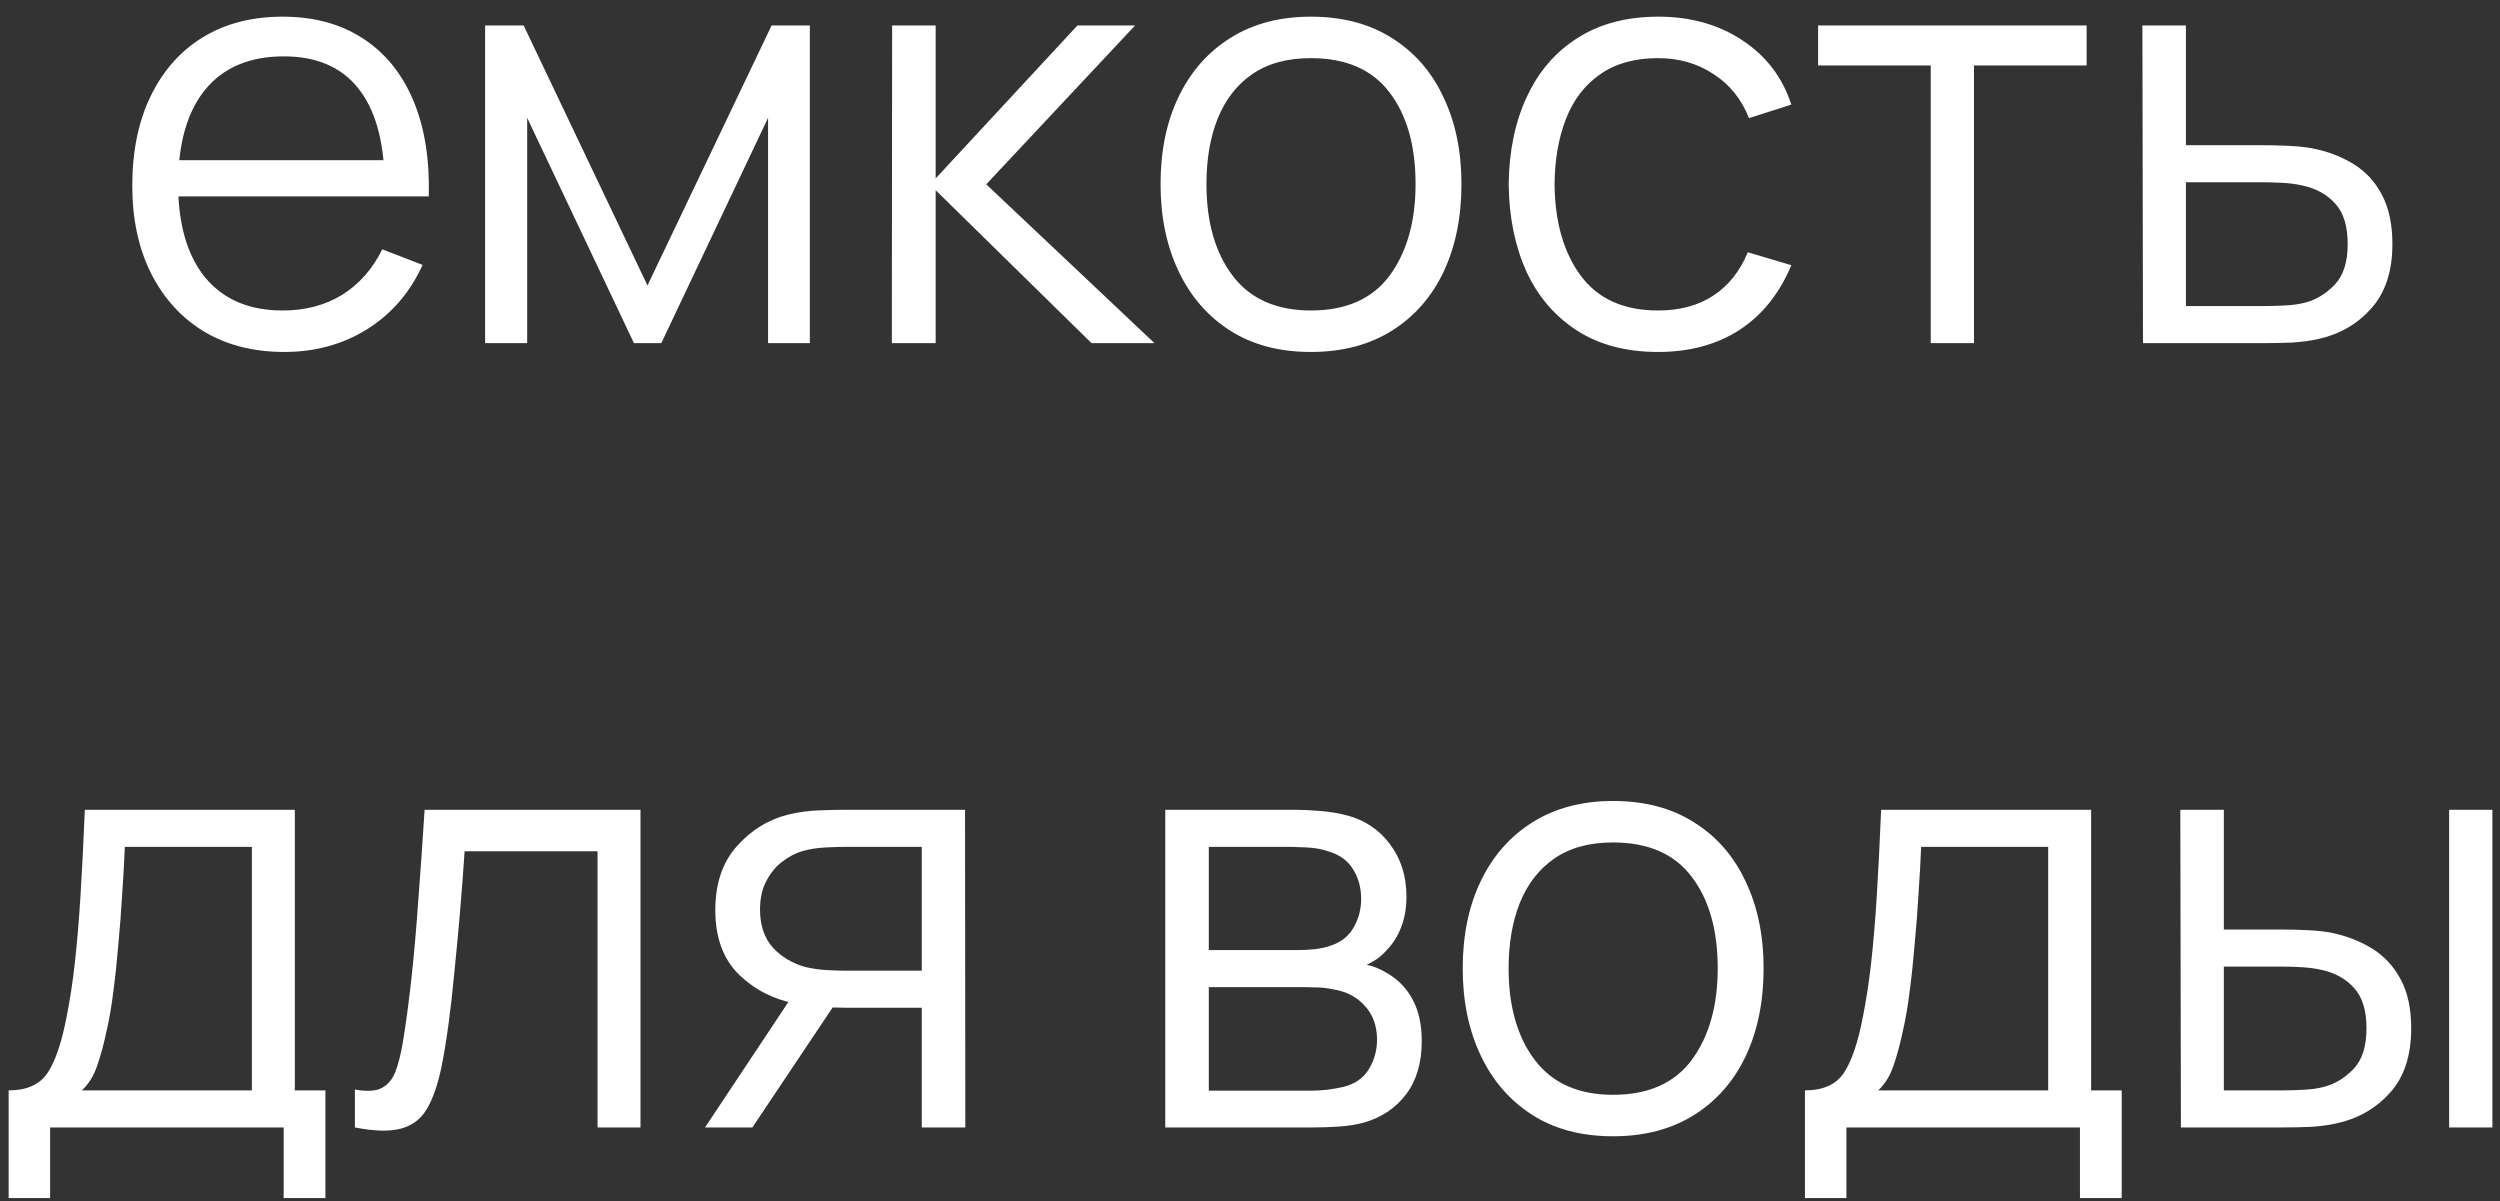 <?xml version="1.0" encoding="UTF-8"?> <svg xmlns="http://www.w3.org/2000/svg" width="102" height="49" viewBox="0 0 102 49" fill="none"><rect x="0" y="0" width="102" height="49" fill="#333333" stroke="none"/><path d="M11.601 14.36C10.338 14.36 9.242 14.08 8.313 13.52C7.394 12.96 6.678 12.172 6.165 11.156C5.654 10.14 5.397 8.948 5.397 7.58C5.397 6.164 5.649 4.94 6.154 3.908C6.657 2.876 7.365 2.08 8.277 1.52C9.197 0.96 10.281 0.68 11.53 0.68C12.809 0.68 13.902 0.976 14.806 1.568C15.71 2.152 16.393 2.992 16.858 4.088C17.322 5.184 17.534 6.492 17.494 8.012H15.694V7.388C15.662 5.708 15.297 4.44 14.601 3.584C13.914 2.728 12.905 2.3 11.578 2.3C10.185 2.3 9.117 2.752 8.373 3.656C7.638 4.56 7.269 5.848 7.269 7.52C7.269 9.152 7.638 10.42 8.373 11.324C9.117 12.22 10.169 12.668 11.53 12.668C12.457 12.668 13.265 12.456 13.954 12.032C14.649 11.6 15.197 10.98 15.598 10.172L17.241 10.808C16.73 11.936 15.973 12.812 14.973 13.436C13.982 14.052 12.857 14.36 11.601 14.36ZM6.646 8.012V6.536H16.546V8.012H6.646ZM19.793 14V1.04H21.365L26.417 11.648L31.481 1.04H33.041V14H31.337V4.808L26.981 14H25.865L21.509 4.808V14H19.793ZM36.387 14L36.399 1.04H38.175V7.28L43.959 1.04H46.311L40.239 7.52L47.103 14H44.535L38.175 7.76V14H36.387ZM53.483 14.36C52.195 14.36 51.095 14.068 50.183 13.484C49.271 12.9 48.571 12.092 48.083 11.06C47.595 10.028 47.351 8.844 47.351 7.508C47.351 6.148 47.599 4.956 48.095 3.932C48.591 2.908 49.295 2.112 50.207 1.544C51.127 0.968 52.219 0.68 53.483 0.68C54.779 0.68 55.883 0.972 56.795 1.556C57.715 2.132 58.415 2.936 58.895 3.968C59.383 4.992 59.627 6.172 59.627 7.508C59.627 8.868 59.383 10.064 58.895 11.096C58.407 12.12 57.703 12.92 56.783 13.496C55.863 14.072 54.763 14.36 53.483 14.36ZM53.483 12.668C54.923 12.668 55.995 12.192 56.699 11.24C57.403 10.28 57.755 9.036 57.755 7.508C57.755 5.94 57.399 4.692 56.687 3.764C55.983 2.836 54.915 2.372 53.483 2.372C52.515 2.372 51.715 2.592 51.083 3.032C50.459 3.464 49.991 4.068 49.679 4.844C49.375 5.612 49.223 6.5 49.223 7.508C49.223 9.068 49.583 10.32 50.303 11.264C51.023 12.2 52.083 12.668 53.483 12.668ZM67.65 14.36C66.346 14.36 65.242 14.068 64.338 13.484C63.434 12.9 62.746 12.096 62.274 11.072C61.81 10.04 61.57 8.856 61.554 7.52C61.57 6.16 61.818 4.968 62.298 3.944C62.778 2.912 63.47 2.112 64.374 1.544C65.278 0.968 66.374 0.68 67.662 0.68C68.974 0.68 70.114 1 71.082 1.64C72.058 2.28 72.726 3.156 73.086 4.268L71.358 4.82C71.054 4.044 70.57 3.444 69.906 3.02C69.25 2.588 68.498 2.372 67.65 2.372C66.698 2.372 65.91 2.592 65.286 3.032C64.662 3.464 64.198 4.068 63.894 4.844C63.59 5.62 63.434 6.512 63.426 7.52C63.442 9.072 63.802 10.32 64.506 11.264C65.21 12.2 66.258 12.668 67.65 12.668C68.53 12.668 69.278 12.468 69.894 12.068C70.518 11.66 70.99 11.068 71.31 10.292L73.086 10.82C72.606 11.972 71.902 12.852 70.974 13.46C70.046 14.06 68.938 14.36 67.65 14.36ZM78.774 14V2.672H74.178V1.04H85.134V2.672H80.538V14H78.774ZM87.434 14L87.41 1.04H89.186V5.924H92.222C92.598 5.924 92.966 5.932 93.326 5.948C93.694 5.964 94.018 5.996 94.298 6.044C94.938 6.164 95.506 6.376 96.002 6.68C96.506 6.984 96.898 7.404 97.178 7.94C97.466 8.476 97.61 9.148 97.61 9.956C97.61 11.068 97.322 11.944 96.746 12.584C96.178 13.224 95.458 13.64 94.586 13.832C94.258 13.904 93.902 13.952 93.518 13.976C93.134 13.992 92.754 14 92.378 14H87.434ZM89.186 12.488H92.306C92.578 12.488 92.882 12.48 93.218 12.464C93.554 12.448 93.85 12.404 94.106 12.332C94.53 12.212 94.914 11.972 95.258 11.612C95.61 11.244 95.786 10.692 95.786 9.956C95.786 9.228 95.618 8.68 95.282 8.312C94.946 7.936 94.498 7.688 93.938 7.568C93.69 7.512 93.422 7.476 93.134 7.46C92.846 7.444 92.57 7.436 92.306 7.436H89.186V12.488ZM0.353 48.88V44.488C1.089 44.488 1.617 44.252 1.937 43.78C2.257 43.3 2.517 42.536 2.717 41.488C2.853 40.808 2.965 40.076 3.053 39.292C3.141 38.508 3.217 37.612 3.281 36.604C3.345 35.588 3.405 34.4 3.461 33.04H12.029V44.488H13.277V48.88H11.573V46H2.045V48.88H0.353ZM3.341 44.488H10.277V34.552H5.093C5.069 35.16 5.033 35.804 4.985 36.484C4.945 37.164 4.893 37.844 4.829 38.524C4.773 39.204 4.705 39.844 4.625 40.444C4.553 41.036 4.465 41.556 4.361 42.004C4.241 42.58 4.109 43.072 3.965 43.48C3.829 43.888 3.621 44.224 3.341 44.488ZM14.48 46V44.452C14.96 44.54 15.324 44.52 15.572 44.392C15.828 44.256 16.016 44.032 16.136 43.72C16.256 43.4 16.356 43.004 16.436 42.532C16.564 41.748 16.68 40.884 16.784 39.94C16.888 38.996 16.98 37.956 17.06 36.82C17.148 35.676 17.236 34.416 17.324 33.04H26.132V46H24.38V34.732H18.956C18.9 35.58 18.836 36.424 18.764 37.264C18.692 38.104 18.616 38.912 18.536 39.688C18.464 40.456 18.384 41.164 18.296 41.812C18.208 42.46 18.116 43.02 18.02 43.492C17.876 44.204 17.684 44.772 17.444 45.196C17.212 45.62 16.864 45.9 16.4 46.036C15.936 46.172 15.296 46.16 14.48 46ZM37.609 46V41.116H34.585C34.233 41.116 33.869 41.104 33.493 41.08C33.125 41.048 32.781 41.004 32.461 40.948C31.549 40.772 30.773 40.372 30.133 39.748C29.501 39.116 29.185 38.244 29.185 37.132C29.185 36.044 29.481 35.172 30.073 34.516C30.665 33.852 31.381 33.42 32.221 33.22C32.605 33.132 32.993 33.08 33.385 33.064C33.785 33.048 34.129 33.04 34.417 33.04H39.373L39.385 46H37.609ZM28.765 46L32.377 40.564H34.333L30.697 46H28.765ZM34.489 39.604H37.609V34.552H34.489C34.297 34.552 34.029 34.56 33.685 34.576C33.341 34.592 33.017 34.644 32.713 34.732C32.449 34.812 32.185 34.952 31.921 35.152C31.665 35.344 31.449 35.604 31.273 35.932C31.097 36.252 31.009 36.644 31.009 37.108C31.009 37.756 31.185 38.276 31.537 38.668C31.897 39.052 32.345 39.316 32.881 39.46C33.169 39.524 33.457 39.564 33.745 39.58C34.033 39.596 34.281 39.604 34.489 39.604ZM47.543 46V33.04H52.883C53.155 33.04 53.483 33.056 53.867 33.088C54.259 33.12 54.623 33.18 54.959 33.268C55.687 33.46 56.271 33.852 56.711 34.444C57.159 35.036 57.383 35.748 57.383 36.58C57.383 37.044 57.311 37.46 57.167 37.828C57.031 38.188 56.835 38.5 56.579 38.764C56.459 38.9 56.327 39.02 56.183 39.124C56.039 39.22 55.899 39.3 55.763 39.364C56.019 39.412 56.295 39.524 56.591 39.7C57.055 39.972 57.407 40.34 57.647 40.804C57.887 41.26 58.007 41.816 58.007 42.472C58.007 43.36 57.795 44.084 57.371 44.644C56.947 45.204 56.379 45.588 55.667 45.796C55.347 45.884 54.999 45.94 54.623 45.964C54.255 45.988 53.907 46 53.579 46H47.543ZM49.319 44.5H53.495C53.663 44.5 53.875 44.488 54.131 44.464C54.387 44.432 54.615 44.392 54.815 44.344C55.287 44.224 55.631 43.984 55.847 43.624C56.071 43.256 56.183 42.856 56.183 42.424C56.183 41.856 56.015 41.392 55.679 41.032C55.351 40.664 54.911 40.44 54.359 40.36C54.175 40.32 53.983 40.296 53.783 40.288C53.583 40.28 53.403 40.276 53.243 40.276H49.319V44.5ZM49.319 38.764H52.943C53.151 38.764 53.383 38.752 53.639 38.728C53.903 38.696 54.131 38.644 54.323 38.572C54.739 38.428 55.043 38.18 55.235 37.828C55.435 37.476 55.535 37.092 55.535 36.676C55.535 36.22 55.427 35.82 55.211 35.476C55.003 35.132 54.687 34.892 54.263 34.756C53.975 34.652 53.663 34.592 53.327 34.576C52.999 34.56 52.791 34.552 52.703 34.552H49.319V38.764ZM65.811 46.36C64.523 46.36 63.423 46.068 62.511 45.484C61.599 44.9 60.899 44.092 60.411 43.06C59.923 42.028 59.679 40.844 59.679 39.508C59.679 38.148 59.927 36.956 60.423 35.932C60.919 34.908 61.623 34.112 62.535 33.544C63.455 32.968 64.547 32.68 65.811 32.68C67.107 32.68 68.211 32.972 69.123 33.556C70.043 34.132 70.743 34.936 71.223 35.968C71.711 36.992 71.955 38.172 71.955 39.508C71.955 40.868 71.711 42.064 71.223 43.096C70.735 44.12 70.031 44.92 69.111 45.496C68.191 46.072 67.091 46.36 65.811 46.36ZM65.811 44.668C67.251 44.668 68.323 44.192 69.027 43.24C69.731 42.28 70.083 41.036 70.083 39.508C70.083 37.94 69.727 36.692 69.015 35.764C68.311 34.836 67.243 34.372 65.811 34.372C64.843 34.372 64.043 34.592 63.411 35.032C62.787 35.464 62.319 36.068 62.007 36.844C61.703 37.612 61.551 38.5 61.551 39.508C61.551 41.068 61.911 42.32 62.631 43.264C63.351 44.2 64.411 44.668 65.811 44.668ZM73.642 48.88V44.488C74.378 44.488 74.906 44.252 75.226 43.78C75.546 43.3 75.806 42.536 76.006 41.488C76.142 40.808 76.254 40.076 76.342 39.292C76.43 38.508 76.506 37.612 76.57 36.604C76.634 35.588 76.694 34.4 76.75 33.04H85.318V44.488H86.566V48.88H84.862V46H75.334V48.88H73.642ZM76.63 44.488H83.566V34.552H78.382C78.358 35.16 78.322 35.804 78.274 36.484C78.234 37.164 78.182 37.844 78.118 38.524C78.062 39.204 77.994 39.844 77.914 40.444C77.842 41.036 77.754 41.556 77.65 42.004C77.53 42.58 77.398 43.072 77.254 43.48C77.118 43.888 76.91 44.224 76.63 44.488ZM88.981 46L88.957 33.04H90.733V37.924H92.989C93.365 37.924 93.733 37.932 94.093 37.948C94.453 37.964 94.777 37.996 95.065 38.044C95.705 38.172 96.273 38.388 96.769 38.692C97.265 38.996 97.657 39.416 97.945 39.952C98.233 40.48 98.377 41.148 98.377 41.956C98.377 43.068 98.089 43.944 97.513 44.584C96.937 45.224 96.213 45.64 95.341 45.832C95.013 45.904 94.657 45.952 94.273 45.976C93.889 45.992 93.513 46 93.145 46H88.981ZM90.733 44.488H93.073C93.337 44.488 93.637 44.48 93.973 44.464C94.309 44.448 94.605 44.404 94.861 44.332C95.293 44.212 95.681 43.972 96.025 43.612C96.377 43.244 96.553 42.692 96.553 41.956C96.553 41.228 96.385 40.68 96.049 40.312C95.713 39.936 95.265 39.688 94.705 39.568C94.449 39.512 94.177 39.476 93.889 39.46C93.609 39.444 93.337 39.436 93.073 39.436H90.733V44.488ZM99.925 46V33.04H101.689V46H99.925Z" fill="white"></path></svg> 